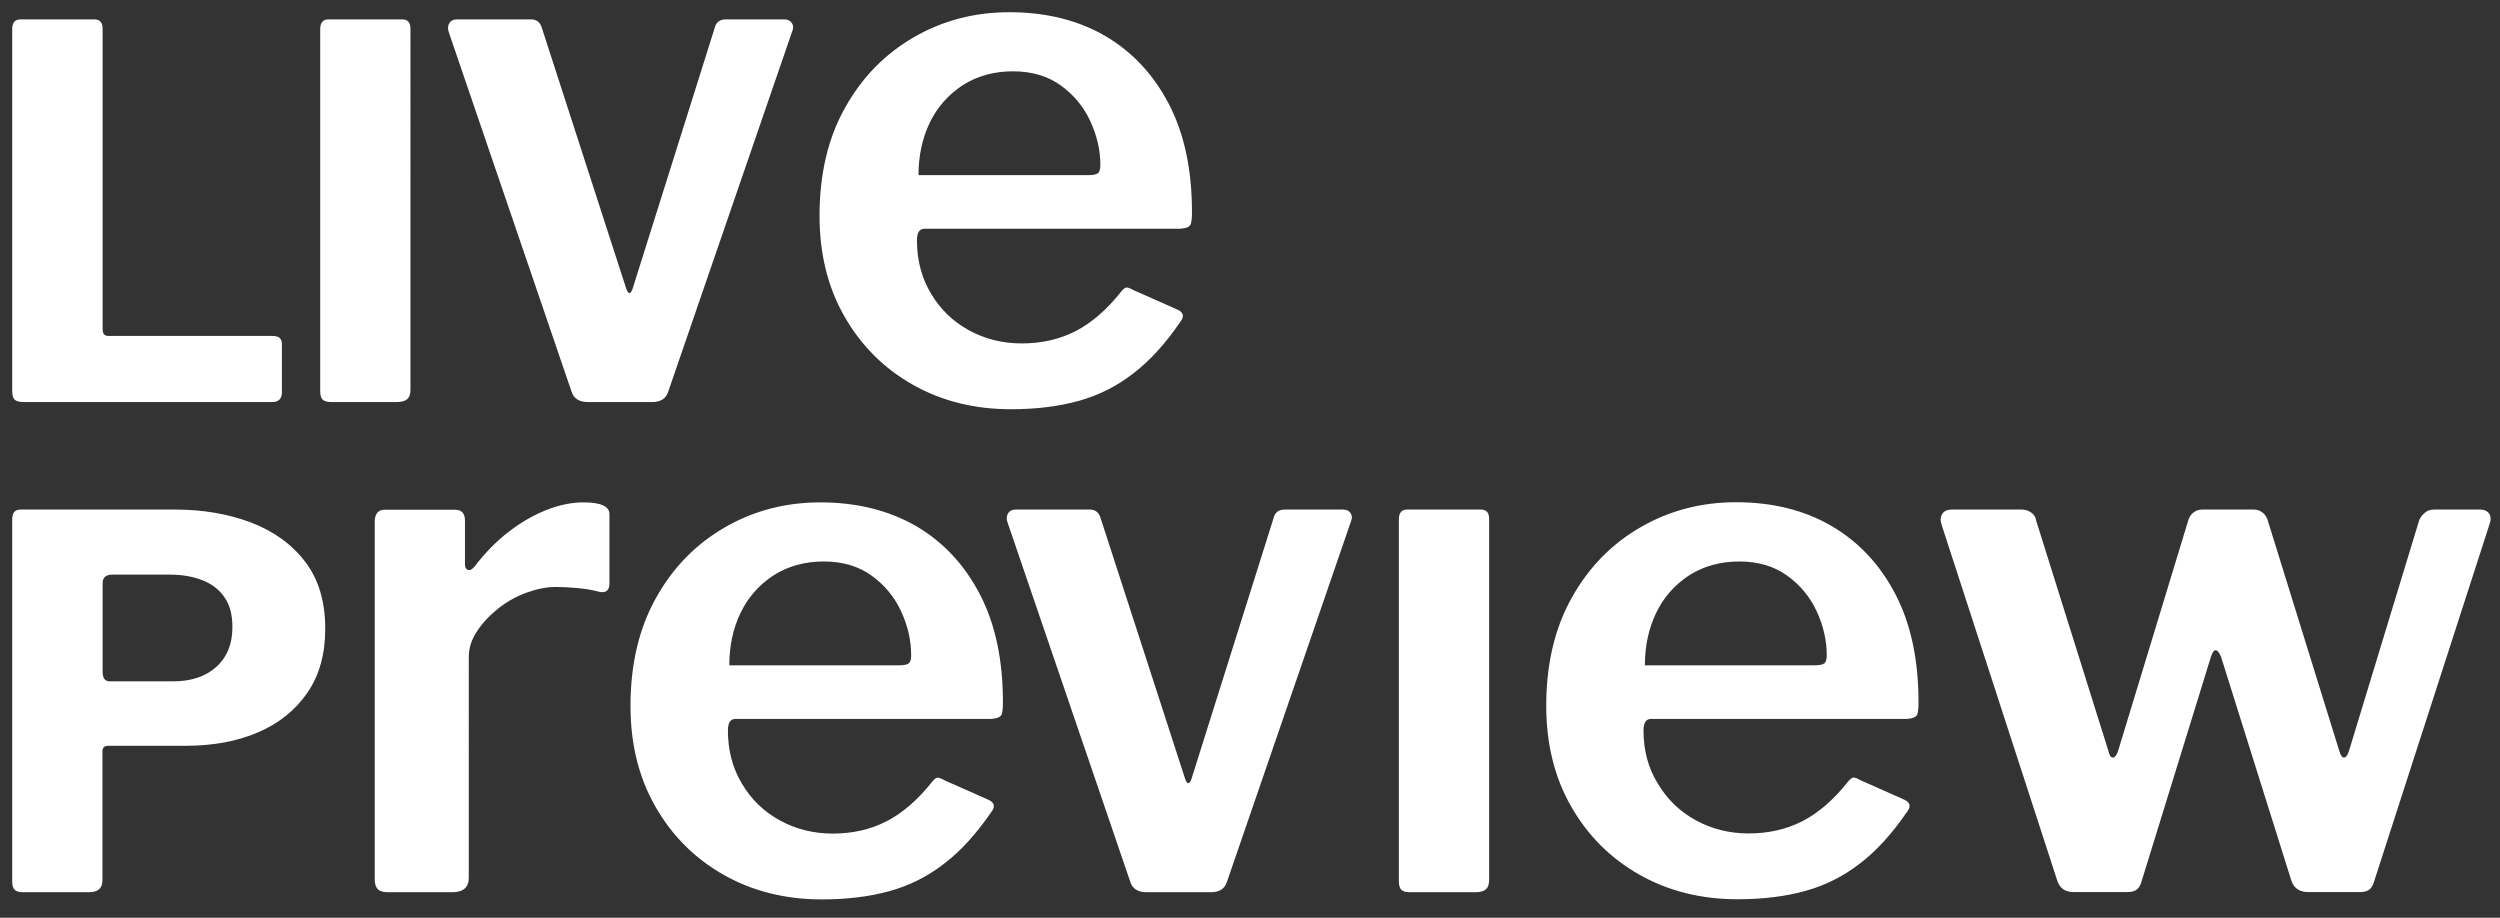 <?xml version="1.0" encoding="utf-8"?>
<!-- Generator: Adobe Illustrator 28.0.0, SVG Export Plug-In . SVG Version: 6.00 Build 0)  -->
<svg version="1.1" id="Ebene_1" xmlns="http://www.w3.org/2000/svg" xmlns:xlink="http://www.w3.org/1999/xlink" x="0px" y="0px"
	 viewBox="0 0 1637.2 601" style="enable-background:new 0 0 1637.2 601;" xml:space="preserve">
<rect x="0" y="0" width="1637.2" height="601" fill="#333333" stroke="none"/>
<style type="text/css">
	.st0{fill:#FFFFFF;}
</style>
<g>
	<path class="st0" d="M1624.2,333.7h-30.3c-2.2,0-4.1,0.6-5.7,1.9c-1.6,1.3-2.8,2.8-3.8,4.7l-45.9,150.8c-0.9,3.2-2,4.8-3.3,5
		c-1.3,0.2-2.4-1.3-3.3-4.5l-46.8-150.8c-0.6-2.2-1.8-3.9-3.5-5.2c-1.7-1.3-3.5-1.9-5.4-1.9h-34c-2.2,0-4.1,0.6-5.7,1.9
		c-1.6,1.3-2.7,2.8-3.3,4.7l-45.9,150.8c-0.9,3.2-2.1,4.8-3.5,5c-1.4,0.2-2.4-1.3-3.1-4.5l-47.3-150.8c-0.3-2.2-1.4-3.9-3.3-5.2
		c-1.9-1.3-3.9-1.9-6.1-1.9h-45.9c-2.8,0-4.9,0.9-6.1,2.8c-1.3,1.9-1.4,4.3-0.5,7.1l75.6,232.6c1.6,5.4,5.2,8,10.9,8h35
		c2.8,0,5-0.5,6.4-1.7c1.4-1.1,2.4-2.9,3.1-5.4l45.4-147c0.9-2.8,2-4.3,3.1-4.3c1.1,0,2.3,1.4,3.5,4.3l45.9,146.1
		c1.6,5.4,5.4,8,11.3,8h33.6c2.8,0,5-0.5,6.4-1.7c1.4-1.1,2.4-2.9,3.1-5.4l75.6-234c0.9-2.5,0.9-4.7-0.2-6.6
		C1629,334.7,1627,333.7,1624.2,333.7 M1077.2,435.8c0-12.6,2.4-24,7.3-34.3c4.9-10.2,12.1-18.4,21.5-24.6
		c9.5-6.1,20.5-9.2,33.1-9.2c12.3,0,22.7,3.1,31.2,9.2c8.5,6.1,15,13.9,19.4,23.4c4.4,9.5,6.6,19.1,6.6,28.8c0,2.8-0.6,4.7-1.7,5.4
		c-1.1,0.8-3.2,1.2-6.4,1.2H1077.2z M1076.3,478.4c0-2.5,0.4-4.4,1.2-5.7c0.8-1.3,2.1-1.9,4-1.9h167.3c4.1-0.3,6.4-1.4,6.9-3.3
		c0.5-1.9,0.7-4.4,0.7-7.6c0-27.7-5-51.3-15.1-70.7c-10.1-19.4-24-34.3-41.8-44.7c-17.8-10.4-38.7-15.6-62.6-15.6
		c-22.7,0-43.5,5.4-62.4,16.3c-18.9,10.9-34,26.2-45.1,46.1c-11.2,19.9-16.8,43.5-16.8,70.9c0,24.9,5.4,46.9,16.3,65.9
		c10.9,19.1,25.8,34,44.7,44.7c18.9,10.7,40.3,16.1,64.3,16.1c16.4,0,31.1-1.8,44.2-5.4c13.1-3.6,25.1-9.6,35.9-18
		c10.9-8.3,21-19.5,30.5-33.3c3.1-3.8,2.7-6.6-1.4-8.5l-28.8-12.8c-2.2-1.3-3.8-1.8-4.7-1.7c-0.9,0.2-2,1-3.3,2.6
		c-9.5,12-19.5,20.6-30,26c-10.6,5.4-22.3,8-35.2,8c-12.6,0-24.2-2.9-34.7-8.7c-10.6-5.8-18.8-13.9-24.8-24.1
		C1079.3,502.9,1076.3,491.3,1076.3,478.4 M921.5,333.7c-3.6,0-5.4,2.1-5.4,6.4v237.1c0,2.5,0.5,4.3,1.5,5.4c1,1.1,3,1.7,5.9,1.7
		h42.6c3.2,0,5.5-0.6,6.9-1.9c1.5-1.2,2.2-3.3,2.2-6.2V339.8c0-4.1-1.8-6.1-5.4-6.1H921.5z M879.6,333.7h-38.2
		c-4.1,0-6.5,1.9-7.4,5.7L780.3,510c-1.4,3.8-2.7,3.9-4.1,0.3l-55.4-170.9c-1.1-3.8-3.5-5.7-7.1-5.7h-48.6c-2.3,0-3.9,0.8-4.9,2.4
		c-1,1.6-1.2,3.5-0.5,5.7l80.4,235.4c1.3,4.7,5,7.1,10.8,7.1h42.2c5.6,0,9.1-2.4,10.5-7.1l81.1-235.7c0.9-2,0.8-3.8-0.2-5.4
		C883.5,334.5,881.9,333.7,879.6,333.7 M477.6,435.8c0-12.6,2.4-24,7.3-34.3c4.9-10.2,12.1-18.4,21.5-24.6
		c9.5-6.1,20.5-9.2,33.1-9.2c12.3,0,22.7,3.1,31.2,9.2c8.5,6.1,15,13.9,19.4,23.4c4.4,9.5,6.6,19.1,6.6,28.8c0,2.8-0.6,4.7-1.7,5.4
		c-1.1,0.8-3.2,1.2-6.4,1.2H477.6z M476.7,478.4c0-2.5,0.4-4.4,1.2-5.7c0.8-1.3,2.1-1.9,4-1.9h167.3c4.1-0.3,6.4-1.4,6.9-3.3
		c0.5-1.9,0.7-4.4,0.7-7.6c0-27.7-5-51.3-15.1-70.7c-10.1-19.4-24-34.3-41.8-44.7C582,334.2,561.1,329,537.2,329
		c-22.7,0-43.5,5.4-62.4,16.3c-18.9,10.9-34,26.2-45.1,46.1c-11.2,19.9-16.8,43.5-16.8,70.9c0,24.9,5.4,46.9,16.3,65.9
		c10.9,19.1,25.8,34,44.7,44.7c18.9,10.7,40.3,16.1,64.3,16.1c16.4,0,31.1-1.8,44.2-5.4c13.1-3.6,25.1-9.6,35.9-18
		c10.9-8.3,21-19.5,30.5-33.3c3.1-3.8,2.7-6.6-1.4-8.5L618.5,511c-2.2-1.3-3.8-1.8-4.7-1.7c-0.9,0.2-2.1,1-3.3,2.6
		c-9.5,12-19.5,20.6-30,26c-10.6,5.4-22.3,8-35.2,8c-12.6,0-24.2-2.9-34.7-8.7c-10.6-5.8-18.8-13.9-24.8-24.1
		C479.7,502.9,476.7,491.3,476.7,478.4 M254,584.3h42.1c7.2,0,10.9-3.1,10.9-9.5V430.2c0-5.7,1.7-11.2,5.2-16.5
		c3.5-5.4,8-10.3,13.7-14.9c5.7-4.6,11.9-8.1,18.7-10.6c6.8-2.5,13.2-3.8,19.1-3.8c4.4,0,9.2,0.2,14.4,0.7
		c5.2,0.5,10.2,1.3,14.9,2.6c4.1,0.6,6.1-1.3,6.1-5.7v-45.4c0-5-5.7-7.6-17-7.6c-7.9,0-16,1.7-24.3,5c-8.4,3.3-16.5,8-24.6,14.2
		c-8,6.1-15.5,13.8-22.5,22.9c-1.6,1.9-3,2.6-4.3,2.1c-1.3-0.5-1.9-1.7-1.9-3.5v-28.8c0-4.7-2.2-7.1-6.6-7.1h-45.9
		c-4.4,0-6.6,2.7-6.6,8v234c0,2.8,0.6,5,1.9,6.4C248.7,583.6,250.9,584.3,254,584.3 M152.2,410.7c0,11-3.5,19.7-10.5,26
		c-7,6.3-16.4,9.5-28.4,9.5H71.9c-3.2,0-4.7-2.1-4.7-6.4V382c0-3.8,2.1-5.7,6.4-5.7H111c8.1,0,15.3,1.2,21.6,3.7
		c6.3,2.5,11.1,6.2,14.5,11.3C150.6,396.3,152.2,402.8,152.2,410.7 M213,411.7c0-17.8-4.4-32.4-13.2-43.9
		c-8.8-11.5-20.7-20-35.6-25.7c-15-5.6-31.5-8.4-49.5-8.4H13.4c-3.6,0-5.4,2.1-5.4,6.4v237.4c0,2.3,0.5,3.9,1.5,5.1
		c1,1.1,2.9,1.7,5.6,1.7h43.2c5.9,0,8.8-2.6,8.8-7.8v-84.4c0-2.5,1.2-3.7,3.7-3.7h50.7c18,0,33.8-2.9,47.5-8.8
		c13.6-5.8,24.4-14.5,32.2-25.8C209.1,442.4,213,428.4,213,411.7"/>
	<path class="st0" d="M601.5,114.8c0-12.6,2.4-24,7.3-34.3c4.9-10.2,12.1-18.4,21.5-24.6c9.5-6.1,20.5-9.2,33.1-9.2
		c12.3,0,22.7,3.1,31.2,9.2c8.5,6.1,15,13.9,19.4,23.4c4.4,9.5,6.6,19.1,6.6,28.8c0,2.8-0.6,4.7-1.7,5.4c-1.1,0.8-3.2,1.2-6.4,1.2
		H601.5z M600.5,157.4c0-2.5,0.4-4.4,1.2-5.7c0.8-1.3,2.1-1.9,4-1.9h167.3c4.1-0.3,6.4-1.4,6.9-3.3c0.5-1.9,0.7-4.4,0.7-7.6
		c0-27.7-5-51.3-15.1-70.7c-10.1-19.4-24-34.3-41.8-44.7C705.9,13.2,685,8,661,8c-22.7,0-43.5,5.4-62.4,16.3
		c-18.9,10.9-34,26.2-45.1,46.1c-11.2,19.8-16.8,43.5-16.8,70.9c0,24.9,5.4,46.9,16.3,65.9c10.9,19.1,25.8,34,44.7,44.7
		C616.6,262.6,638,268,662,268c16.4,0,31.1-1.8,44.2-5.4c13.1-3.6,25.1-9.6,35.9-18c10.9-8.3,21-19.5,30.5-33.3
		c3.1-3.8,2.7-6.6-1.4-8.5L742.3,190c-2.2-1.3-3.8-1.8-4.7-1.7c-0.9,0.2-2.1,1-3.3,2.6c-9.5,12-19.5,20.6-30,26
		c-10.6,5.4-22.3,8-35.2,8c-12.6,0-24.2-2.9-34.7-8.7c-10.6-5.8-18.8-13.9-24.8-24.1C603.5,181.9,600.5,170.3,600.5,157.4
		 M513.6,12.7h-38.2c-4.1,0-6.5,1.9-7.4,5.7L414.3,189c-1.3,3.8-2.7,3.9-4.1,0.3L354.9,18.4c-1.1-3.8-3.5-5.7-7.1-5.7h-48.6
		c-2.3,0-3.9,0.8-4.9,2.4c-1,1.6-1.2,3.5-0.5,5.7l80.4,235.4c1.4,4.7,5,7.1,10.8,7.1h42.2c5.6,0,9.1-2.4,10.5-7.1l81.1-235.7
		c0.9-2,0.8-3.8-0.2-5.4C517.5,13.5,515.9,12.7,513.6,12.7 M215.1,12.7c-3.6,0-5.4,2.1-5.4,6.4v237.1c0,2.5,0.5,4.3,1.5,5.4
		c1,1.1,3,1.7,5.9,1.7h42.6c3.2,0,5.5-0.6,6.9-1.9c1.5-1.2,2.2-3.3,2.2-6.3V18.8c0-4.1-1.8-6.1-5.4-6.1H215.1z M8,19.1v237.1
		c0,2.5,0.5,4.3,1.5,5.4c1,1.1,3,1.7,5.9,1.7h162.8c2.2,0,3.9-0.6,4.9-1.7c1-1.1,1.5-2.6,1.5-4.4v-32.1c0-3.4-2-5.1-6.1-5.1H70.9
		c-2.5,0-3.7-1.5-3.7-4.4V18.8c0-4.1-1.8-6.1-5.4-6.1H13.4C9.8,12.7,8,14.8,8,19.1"/>
</g>
</svg>
